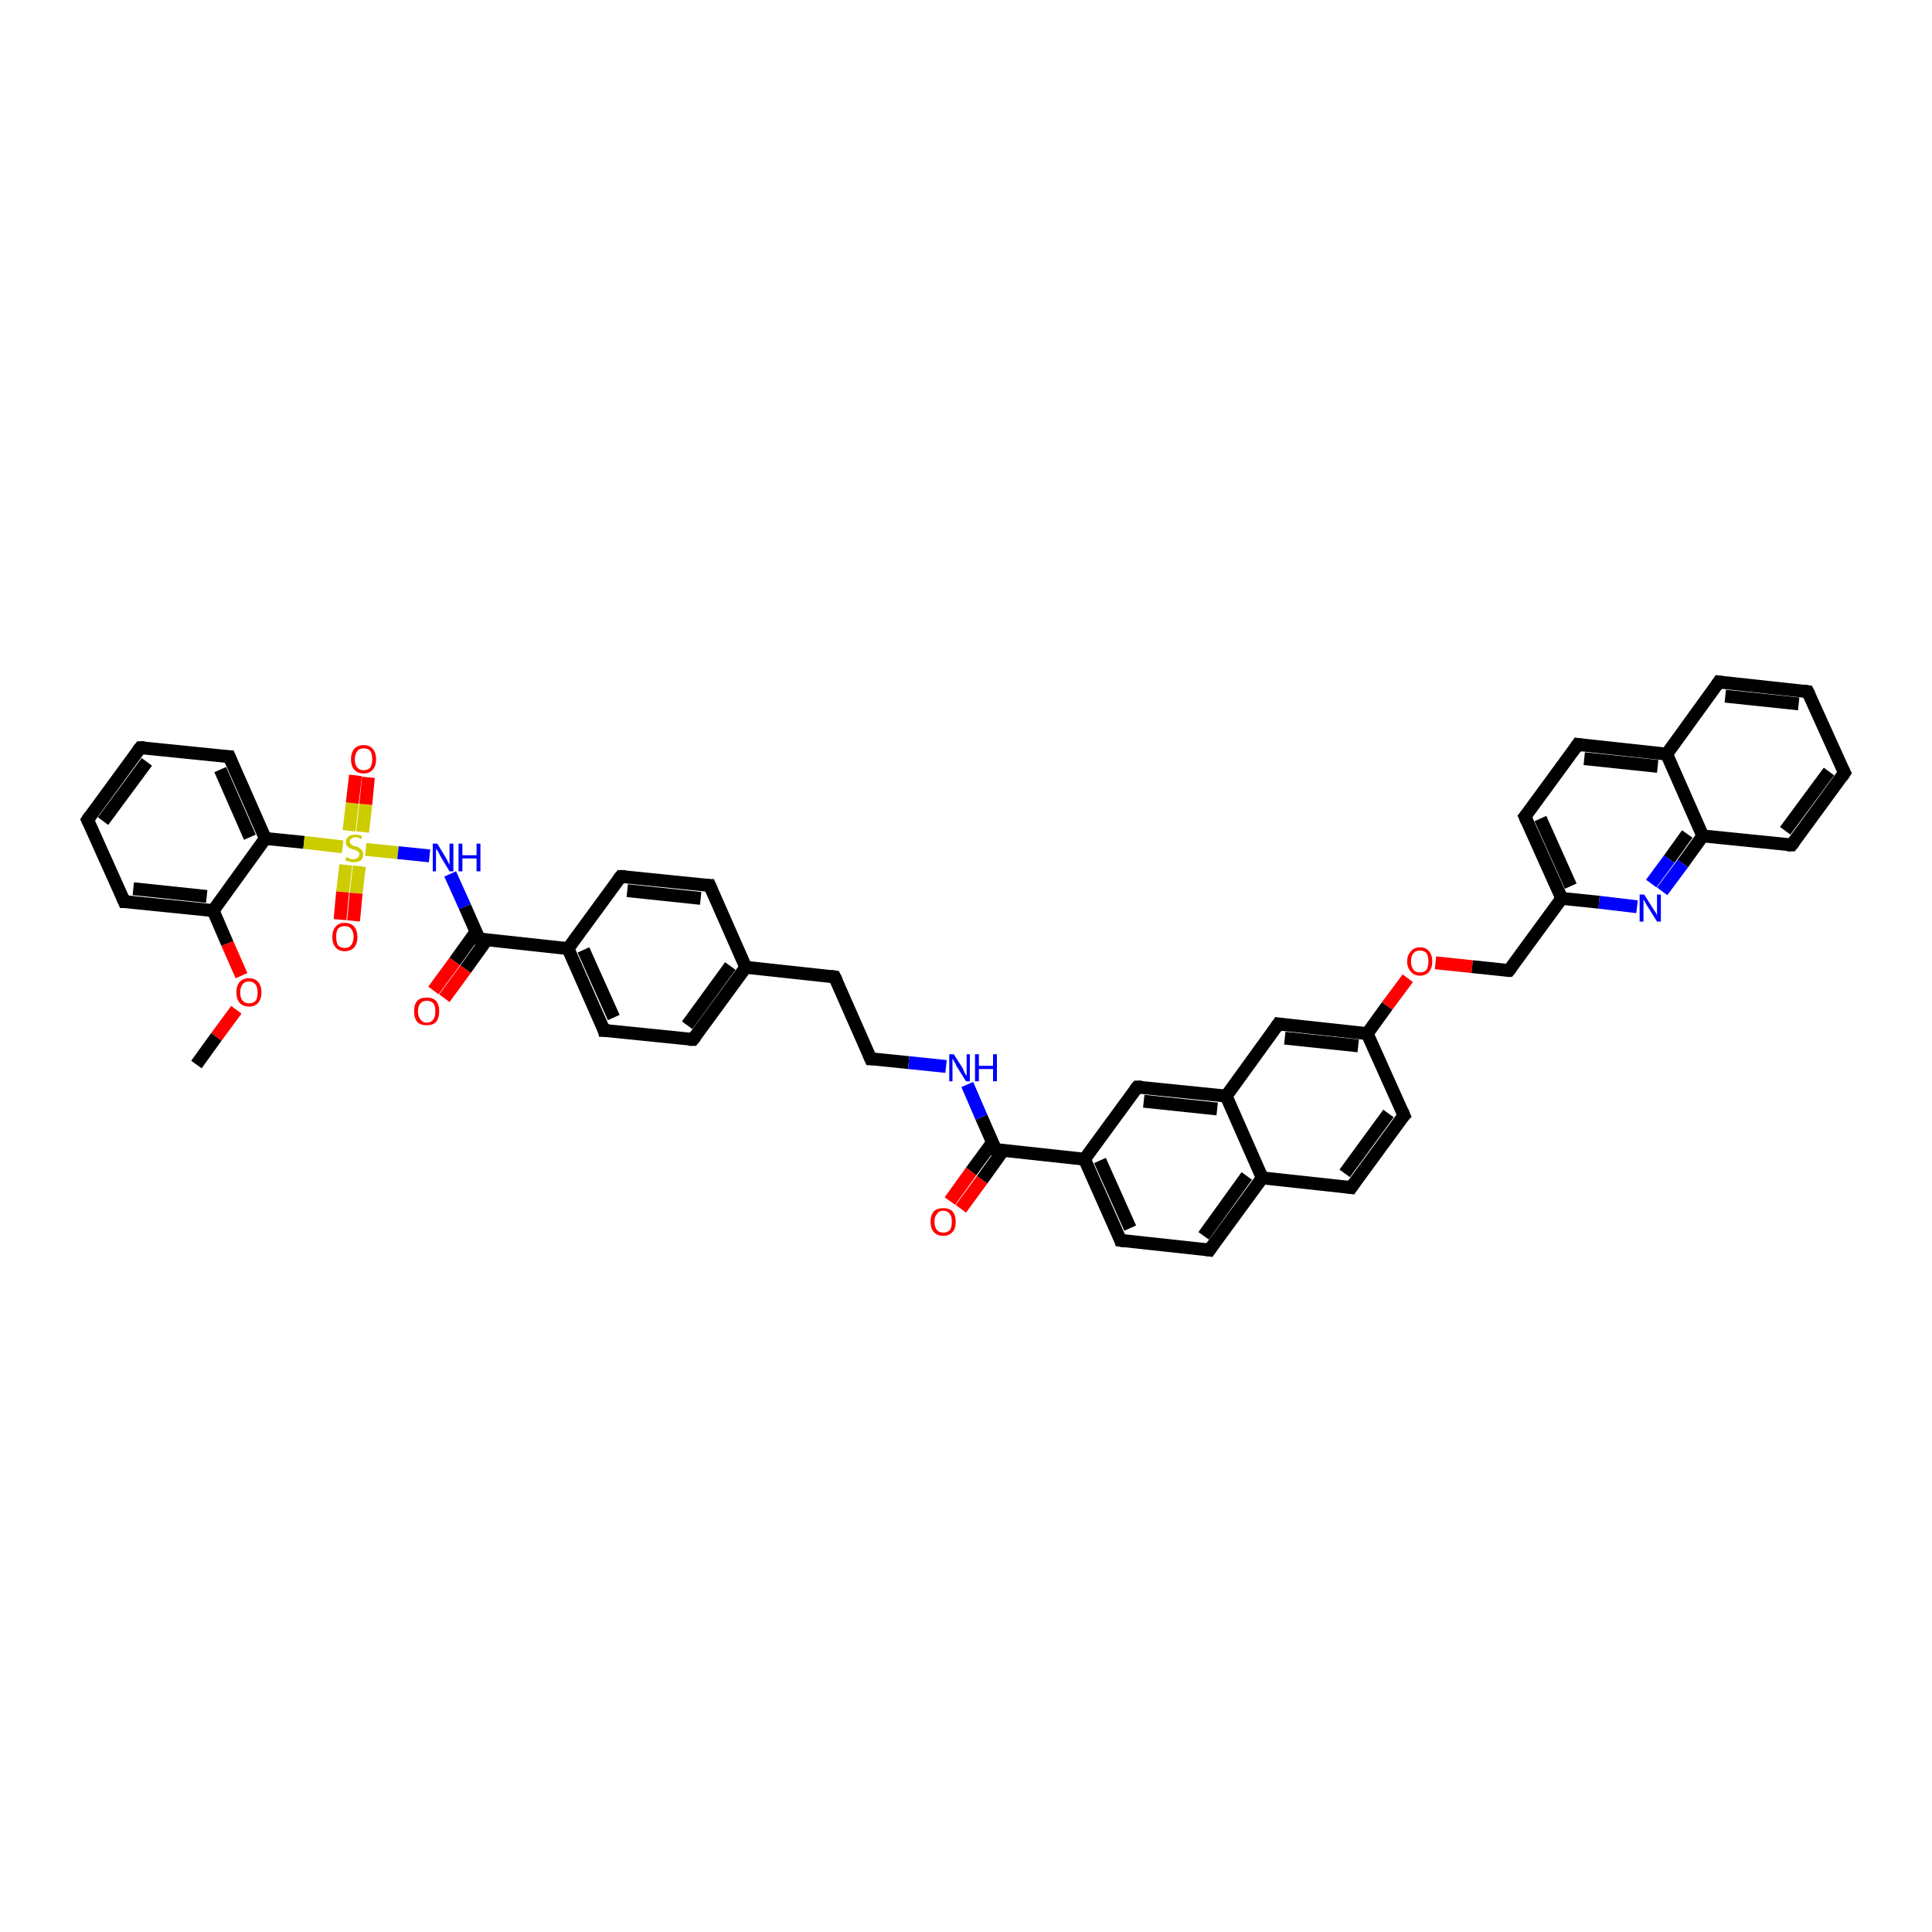 <?xml version='1.0' encoding='iso-8859-1'?>
<svg version='1.1' baseProfile='full'
              xmlns='http://www.w3.org/2000/svg'
                      xmlns:rdkit='http://www.rdkit.org/xml'
                      xmlns:xlink='http://www.w3.org/1999/xlink'
                  xml:space='preserve'
width='300px' height='300px' viewBox='0 0 300 300'>
<!-- END OF HEADER -->
<rect style='opacity:1.0;fill:#FFFFFF;stroke:none' width='300.0' height='300.0' x='0.0' y='0.0'> </rect>
<path class='bond-0 atom-0 atom-1' d='M 30.5,165.3 L 33.6,161.0' style='fill:none;fill-rule:evenodd;stroke:#000000;stroke-width:2.0px;stroke-linecap:butt;stroke-linejoin:miter;stroke-opacity:1' />
<path class='bond-0 atom-0 atom-1' d='M 33.6,161.0 L 36.7,156.8' style='fill:none;fill-rule:evenodd;stroke:#FF0000;stroke-width:2.0px;stroke-linecap:butt;stroke-linejoin:miter;stroke-opacity:1' />
<path class='bond-1 atom-1 atom-2' d='M 37.5,151.5 L 35.3,146.5' style='fill:none;fill-rule:evenodd;stroke:#FF0000;stroke-width:2.0px;stroke-linecap:butt;stroke-linejoin:miter;stroke-opacity:1' />
<path class='bond-1 atom-1 atom-2' d='M 35.3,146.5 L 33.1,141.4' style='fill:none;fill-rule:evenodd;stroke:#000000;stroke-width:2.0px;stroke-linecap:butt;stroke-linejoin:miter;stroke-opacity:1' />
<path class='bond-2 atom-2 atom-3' d='M 33.1,141.4 L 19.3,140.0' style='fill:none;fill-rule:evenodd;stroke:#000000;stroke-width:2.0px;stroke-linecap:butt;stroke-linejoin:miter;stroke-opacity:1' />
<path class='bond-2 atom-2 atom-3' d='M 32.1,139.2 L 20.7,138.0' style='fill:none;fill-rule:evenodd;stroke:#000000;stroke-width:2.0px;stroke-linecap:butt;stroke-linejoin:miter;stroke-opacity:1' />
<path class='bond-3 atom-3 atom-4' d='M 19.3,140.0 L 13.6,127.3' style='fill:none;fill-rule:evenodd;stroke:#000000;stroke-width:2.0px;stroke-linecap:butt;stroke-linejoin:miter;stroke-opacity:1' />
<path class='bond-4 atom-4 atom-5' d='M 13.6,127.3 L 21.8,116.1' style='fill:none;fill-rule:evenodd;stroke:#000000;stroke-width:2.0px;stroke-linecap:butt;stroke-linejoin:miter;stroke-opacity:1' />
<path class='bond-4 atom-4 atom-5' d='M 16.0,127.5 L 22.8,118.3' style='fill:none;fill-rule:evenodd;stroke:#000000;stroke-width:2.0px;stroke-linecap:butt;stroke-linejoin:miter;stroke-opacity:1' />
<path class='bond-5 atom-5 atom-6' d='M 21.8,116.1 L 35.6,117.5' style='fill:none;fill-rule:evenodd;stroke:#000000;stroke-width:2.0px;stroke-linecap:butt;stroke-linejoin:miter;stroke-opacity:1' />
<path class='bond-6 atom-6 atom-7' d='M 35.6,117.5 L 41.2,130.2' style='fill:none;fill-rule:evenodd;stroke:#000000;stroke-width:2.0px;stroke-linecap:butt;stroke-linejoin:miter;stroke-opacity:1' />
<path class='bond-6 atom-6 atom-7' d='M 34.2,119.5 L 38.8,130.0' style='fill:none;fill-rule:evenodd;stroke:#000000;stroke-width:2.0px;stroke-linecap:butt;stroke-linejoin:miter;stroke-opacity:1' />
<path class='bond-7 atom-7 atom-8' d='M 41.2,130.2 L 47.2,130.8' style='fill:none;fill-rule:evenodd;stroke:#000000;stroke-width:2.0px;stroke-linecap:butt;stroke-linejoin:miter;stroke-opacity:1' />
<path class='bond-7 atom-7 atom-8' d='M 47.2,130.8 L 53.2,131.5' style='fill:none;fill-rule:evenodd;stroke:#CCCC00;stroke-width:2.0px;stroke-linecap:butt;stroke-linejoin:miter;stroke-opacity:1' />
<path class='bond-8 atom-8 atom-9' d='M 53.7,134.3 L 53.2,138.5' style='fill:none;fill-rule:evenodd;stroke:#CCCC00;stroke-width:2.0px;stroke-linecap:butt;stroke-linejoin:miter;stroke-opacity:1' />
<path class='bond-8 atom-8 atom-9' d='M 53.2,138.5 L 52.8,142.8' style='fill:none;fill-rule:evenodd;stroke:#FF0000;stroke-width:2.0px;stroke-linecap:butt;stroke-linejoin:miter;stroke-opacity:1' />
<path class='bond-8 atom-8 atom-9' d='M 55.8,134.5 L 55.3,138.7' style='fill:none;fill-rule:evenodd;stroke:#CCCC00;stroke-width:2.0px;stroke-linecap:butt;stroke-linejoin:miter;stroke-opacity:1' />
<path class='bond-8 atom-8 atom-9' d='M 55.3,138.7 L 54.9,143.0' style='fill:none;fill-rule:evenodd;stroke:#FF0000;stroke-width:2.0px;stroke-linecap:butt;stroke-linejoin:miter;stroke-opacity:1' />
<path class='bond-9 atom-8 atom-10' d='M 56.3,129.2 L 56.8,124.9' style='fill:none;fill-rule:evenodd;stroke:#CCCC00;stroke-width:2.0px;stroke-linecap:butt;stroke-linejoin:miter;stroke-opacity:1' />
<path class='bond-9 atom-8 atom-10' d='M 56.8,124.9 L 57.2,120.7' style='fill:none;fill-rule:evenodd;stroke:#FF0000;stroke-width:2.0px;stroke-linecap:butt;stroke-linejoin:miter;stroke-opacity:1' />
<path class='bond-9 atom-8 atom-10' d='M 54.2,129.0 L 54.7,124.7' style='fill:none;fill-rule:evenodd;stroke:#CCCC00;stroke-width:2.0px;stroke-linecap:butt;stroke-linejoin:miter;stroke-opacity:1' />
<path class='bond-9 atom-8 atom-10' d='M 54.7,124.7 L 55.2,120.4' style='fill:none;fill-rule:evenodd;stroke:#FF0000;stroke-width:2.0px;stroke-linecap:butt;stroke-linejoin:miter;stroke-opacity:1' />
<path class='bond-10 atom-8 atom-11' d='M 56.8,131.9 L 61.8,132.4' style='fill:none;fill-rule:evenodd;stroke:#CCCC00;stroke-width:2.0px;stroke-linecap:butt;stroke-linejoin:miter;stroke-opacity:1' />
<path class='bond-10 atom-8 atom-11' d='M 61.8,132.4 L 66.7,132.9' style='fill:none;fill-rule:evenodd;stroke:#0000FF;stroke-width:2.0px;stroke-linecap:butt;stroke-linejoin:miter;stroke-opacity:1' />
<path class='bond-11 atom-11 atom-12' d='M 69.9,135.7 L 72.2,140.8' style='fill:none;fill-rule:evenodd;stroke:#0000FF;stroke-width:2.0px;stroke-linecap:butt;stroke-linejoin:miter;stroke-opacity:1' />
<path class='bond-11 atom-11 atom-12' d='M 72.2,140.8 L 74.4,145.8' style='fill:none;fill-rule:evenodd;stroke:#000000;stroke-width:2.0px;stroke-linecap:butt;stroke-linejoin:miter;stroke-opacity:1' />
<path class='bond-12 atom-12 atom-13' d='M 73.9,144.7 L 70.6,149.3' style='fill:none;fill-rule:evenodd;stroke:#000000;stroke-width:2.0px;stroke-linecap:butt;stroke-linejoin:miter;stroke-opacity:1' />
<path class='bond-12 atom-12 atom-13' d='M 70.6,149.3 L 67.3,153.8' style='fill:none;fill-rule:evenodd;stroke:#FF0000;stroke-width:2.0px;stroke-linecap:butt;stroke-linejoin:miter;stroke-opacity:1' />
<path class='bond-12 atom-12 atom-13' d='M 75.6,145.9 L 72.3,150.5' style='fill:none;fill-rule:evenodd;stroke:#000000;stroke-width:2.0px;stroke-linecap:butt;stroke-linejoin:miter;stroke-opacity:1' />
<path class='bond-12 atom-12 atom-13' d='M 72.3,150.5 L 69.0,155.0' style='fill:none;fill-rule:evenodd;stroke:#FF0000;stroke-width:2.0px;stroke-linecap:butt;stroke-linejoin:miter;stroke-opacity:1' />
<path class='bond-13 atom-12 atom-14' d='M 74.4,145.8 L 88.2,147.3' style='fill:none;fill-rule:evenodd;stroke:#000000;stroke-width:2.0px;stroke-linecap:butt;stroke-linejoin:miter;stroke-opacity:1' />
<path class='bond-14 atom-14 atom-15' d='M 88.2,147.3 L 93.8,160.0' style='fill:none;fill-rule:evenodd;stroke:#000000;stroke-width:2.0px;stroke-linecap:butt;stroke-linejoin:miter;stroke-opacity:1' />
<path class='bond-14 atom-14 atom-15' d='M 90.6,147.5 L 95.3,158.0' style='fill:none;fill-rule:evenodd;stroke:#000000;stroke-width:2.0px;stroke-linecap:butt;stroke-linejoin:miter;stroke-opacity:1' />
<path class='bond-15 atom-15 atom-16' d='M 93.8,160.0 L 107.6,161.4' style='fill:none;fill-rule:evenodd;stroke:#000000;stroke-width:2.0px;stroke-linecap:butt;stroke-linejoin:miter;stroke-opacity:1' />
<path class='bond-16 atom-16 atom-17' d='M 107.6,161.4 L 115.8,150.2' style='fill:none;fill-rule:evenodd;stroke:#000000;stroke-width:2.0px;stroke-linecap:butt;stroke-linejoin:miter;stroke-opacity:1' />
<path class='bond-16 atom-16 atom-17' d='M 106.7,159.2 L 113.4,150.0' style='fill:none;fill-rule:evenodd;stroke:#000000;stroke-width:2.0px;stroke-linecap:butt;stroke-linejoin:miter;stroke-opacity:1' />
<path class='bond-17 atom-17 atom-18' d='M 115.8,150.2 L 129.6,151.7' style='fill:none;fill-rule:evenodd;stroke:#000000;stroke-width:2.0px;stroke-linecap:butt;stroke-linejoin:miter;stroke-opacity:1' />
<path class='bond-18 atom-18 atom-19' d='M 129.6,151.7 L 135.2,164.4' style='fill:none;fill-rule:evenodd;stroke:#000000;stroke-width:2.0px;stroke-linecap:butt;stroke-linejoin:miter;stroke-opacity:1' />
<path class='bond-19 atom-19 atom-20' d='M 135.2,164.4 L 141.1,165.0' style='fill:none;fill-rule:evenodd;stroke:#000000;stroke-width:2.0px;stroke-linecap:butt;stroke-linejoin:miter;stroke-opacity:1' />
<path class='bond-19 atom-19 atom-20' d='M 141.1,165.0 L 146.9,165.6' style='fill:none;fill-rule:evenodd;stroke:#0000FF;stroke-width:2.0px;stroke-linecap:butt;stroke-linejoin:miter;stroke-opacity:1' />
<path class='bond-20 atom-20 atom-21' d='M 150.2,168.4 L 152.4,173.5' style='fill:none;fill-rule:evenodd;stroke:#0000FF;stroke-width:2.0px;stroke-linecap:butt;stroke-linejoin:miter;stroke-opacity:1' />
<path class='bond-20 atom-20 atom-21' d='M 152.4,173.5 L 154.6,178.5' style='fill:none;fill-rule:evenodd;stroke:#000000;stroke-width:2.0px;stroke-linecap:butt;stroke-linejoin:miter;stroke-opacity:1' />
<path class='bond-21 atom-21 atom-22' d='M 154.1,177.4 L 150.8,181.9' style='fill:none;fill-rule:evenodd;stroke:#000000;stroke-width:2.0px;stroke-linecap:butt;stroke-linejoin:miter;stroke-opacity:1' />
<path class='bond-21 atom-21 atom-22' d='M 150.8,181.9 L 147.5,186.5' style='fill:none;fill-rule:evenodd;stroke:#FF0000;stroke-width:2.0px;stroke-linecap:butt;stroke-linejoin:miter;stroke-opacity:1' />
<path class='bond-21 atom-21 atom-22' d='M 155.8,178.6 L 152.5,183.2' style='fill:none;fill-rule:evenodd;stroke:#000000;stroke-width:2.0px;stroke-linecap:butt;stroke-linejoin:miter;stroke-opacity:1' />
<path class='bond-21 atom-21 atom-22' d='M 152.5,183.2 L 149.2,187.7' style='fill:none;fill-rule:evenodd;stroke:#FF0000;stroke-width:2.0px;stroke-linecap:butt;stroke-linejoin:miter;stroke-opacity:1' />
<path class='bond-22 atom-21 atom-23' d='M 154.6,178.5 L 168.4,180.0' style='fill:none;fill-rule:evenodd;stroke:#000000;stroke-width:2.0px;stroke-linecap:butt;stroke-linejoin:miter;stroke-opacity:1' />
<path class='bond-23 atom-23 atom-24' d='M 168.4,180.0 L 174.0,192.6' style='fill:none;fill-rule:evenodd;stroke:#000000;stroke-width:2.0px;stroke-linecap:butt;stroke-linejoin:miter;stroke-opacity:1' />
<path class='bond-23 atom-23 atom-24' d='M 170.8,180.2 L 175.5,190.7' style='fill:none;fill-rule:evenodd;stroke:#000000;stroke-width:2.0px;stroke-linecap:butt;stroke-linejoin:miter;stroke-opacity:1' />
<path class='bond-24 atom-24 atom-25' d='M 174.0,192.6 L 187.8,194.1' style='fill:none;fill-rule:evenodd;stroke:#000000;stroke-width:2.0px;stroke-linecap:butt;stroke-linejoin:miter;stroke-opacity:1' />
<path class='bond-25 atom-25 atom-26' d='M 187.8,194.1 L 196.0,182.9' style='fill:none;fill-rule:evenodd;stroke:#000000;stroke-width:2.0px;stroke-linecap:butt;stroke-linejoin:miter;stroke-opacity:1' />
<path class='bond-25 atom-25 atom-26' d='M 186.9,191.9 L 193.6,182.6' style='fill:none;fill-rule:evenodd;stroke:#000000;stroke-width:2.0px;stroke-linecap:butt;stroke-linejoin:miter;stroke-opacity:1' />
<path class='bond-26 atom-26 atom-27' d='M 196.0,182.9 L 209.8,184.4' style='fill:none;fill-rule:evenodd;stroke:#000000;stroke-width:2.0px;stroke-linecap:butt;stroke-linejoin:miter;stroke-opacity:1' />
<path class='bond-27 atom-27 atom-28' d='M 209.8,184.4 L 218.0,173.2' style='fill:none;fill-rule:evenodd;stroke:#000000;stroke-width:2.0px;stroke-linecap:butt;stroke-linejoin:miter;stroke-opacity:1' />
<path class='bond-27 atom-27 atom-28' d='M 208.8,182.2 L 215.6,172.9' style='fill:none;fill-rule:evenodd;stroke:#000000;stroke-width:2.0px;stroke-linecap:butt;stroke-linejoin:miter;stroke-opacity:1' />
<path class='bond-28 atom-28 atom-29' d='M 218.0,173.2 L 212.3,160.5' style='fill:none;fill-rule:evenodd;stroke:#000000;stroke-width:2.0px;stroke-linecap:butt;stroke-linejoin:miter;stroke-opacity:1' />
<path class='bond-29 atom-29 atom-30' d='M 212.3,160.5 L 215.4,156.2' style='fill:none;fill-rule:evenodd;stroke:#000000;stroke-width:2.0px;stroke-linecap:butt;stroke-linejoin:miter;stroke-opacity:1' />
<path class='bond-29 atom-29 atom-30' d='M 215.4,156.2 L 218.6,151.9' style='fill:none;fill-rule:evenodd;stroke:#FF0000;stroke-width:2.0px;stroke-linecap:butt;stroke-linejoin:miter;stroke-opacity:1' />
<path class='bond-30 atom-30 atom-31' d='M 222.9,149.5 L 228.6,150.1' style='fill:none;fill-rule:evenodd;stroke:#FF0000;stroke-width:2.0px;stroke-linecap:butt;stroke-linejoin:miter;stroke-opacity:1' />
<path class='bond-30 atom-30 atom-31' d='M 228.6,150.1 L 234.3,150.7' style='fill:none;fill-rule:evenodd;stroke:#000000;stroke-width:2.0px;stroke-linecap:butt;stroke-linejoin:miter;stroke-opacity:1' />
<path class='bond-31 atom-31 atom-32' d='M 234.3,150.7 L 242.5,139.5' style='fill:none;fill-rule:evenodd;stroke:#000000;stroke-width:2.0px;stroke-linecap:butt;stroke-linejoin:miter;stroke-opacity:1' />
<path class='bond-32 atom-32 atom-33' d='M 242.5,139.5 L 236.8,126.8' style='fill:none;fill-rule:evenodd;stroke:#000000;stroke-width:2.0px;stroke-linecap:butt;stroke-linejoin:miter;stroke-opacity:1' />
<path class='bond-32 atom-32 atom-33' d='M 243.9,137.6 L 239.2,127.1' style='fill:none;fill-rule:evenodd;stroke:#000000;stroke-width:2.0px;stroke-linecap:butt;stroke-linejoin:miter;stroke-opacity:1' />
<path class='bond-33 atom-33 atom-34' d='M 236.8,126.8 L 245.0,115.6' style='fill:none;fill-rule:evenodd;stroke:#000000;stroke-width:2.0px;stroke-linecap:butt;stroke-linejoin:miter;stroke-opacity:1' />
<path class='bond-34 atom-34 atom-35' d='M 245.0,115.6 L 258.8,117.1' style='fill:none;fill-rule:evenodd;stroke:#000000;stroke-width:2.0px;stroke-linecap:butt;stroke-linejoin:miter;stroke-opacity:1' />
<path class='bond-34 atom-34 atom-35' d='M 246.0,117.8 L 257.4,119.0' style='fill:none;fill-rule:evenodd;stroke:#000000;stroke-width:2.0px;stroke-linecap:butt;stroke-linejoin:miter;stroke-opacity:1' />
<path class='bond-35 atom-35 atom-36' d='M 258.8,117.1 L 266.9,105.9' style='fill:none;fill-rule:evenodd;stroke:#000000;stroke-width:2.0px;stroke-linecap:butt;stroke-linejoin:miter;stroke-opacity:1' />
<path class='bond-36 atom-36 atom-37' d='M 266.9,105.9 L 280.7,107.4' style='fill:none;fill-rule:evenodd;stroke:#000000;stroke-width:2.0px;stroke-linecap:butt;stroke-linejoin:miter;stroke-opacity:1' />
<path class='bond-36 atom-36 atom-37' d='M 267.9,108.1 L 279.3,109.3' style='fill:none;fill-rule:evenodd;stroke:#000000;stroke-width:2.0px;stroke-linecap:butt;stroke-linejoin:miter;stroke-opacity:1' />
<path class='bond-37 atom-37 atom-38' d='M 280.7,107.4 L 286.4,120.0' style='fill:none;fill-rule:evenodd;stroke:#000000;stroke-width:2.0px;stroke-linecap:butt;stroke-linejoin:miter;stroke-opacity:1' />
<path class='bond-38 atom-38 atom-39' d='M 286.4,120.0 L 278.2,131.2' style='fill:none;fill-rule:evenodd;stroke:#000000;stroke-width:2.0px;stroke-linecap:butt;stroke-linejoin:miter;stroke-opacity:1' />
<path class='bond-38 atom-38 atom-39' d='M 284.0,119.8 L 277.2,129.0' style='fill:none;fill-rule:evenodd;stroke:#000000;stroke-width:2.0px;stroke-linecap:butt;stroke-linejoin:miter;stroke-opacity:1' />
<path class='bond-39 atom-39 atom-40' d='M 278.2,131.2 L 264.4,129.8' style='fill:none;fill-rule:evenodd;stroke:#000000;stroke-width:2.0px;stroke-linecap:butt;stroke-linejoin:miter;stroke-opacity:1' />
<path class='bond-40 atom-40 atom-41' d='M 264.4,129.8 L 261.3,134.1' style='fill:none;fill-rule:evenodd;stroke:#000000;stroke-width:2.0px;stroke-linecap:butt;stroke-linejoin:miter;stroke-opacity:1' />
<path class='bond-40 atom-40 atom-41' d='M 261.3,134.1 L 258.1,138.4' style='fill:none;fill-rule:evenodd;stroke:#0000FF;stroke-width:2.0px;stroke-linecap:butt;stroke-linejoin:miter;stroke-opacity:1' />
<path class='bond-40 atom-40 atom-41' d='M 262.0,129.5 L 259.2,133.4' style='fill:none;fill-rule:evenodd;stroke:#000000;stroke-width:2.0px;stroke-linecap:butt;stroke-linejoin:miter;stroke-opacity:1' />
<path class='bond-40 atom-40 atom-41' d='M 259.2,133.4 L 256.4,137.2' style='fill:none;fill-rule:evenodd;stroke:#0000FF;stroke-width:2.0px;stroke-linecap:butt;stroke-linejoin:miter;stroke-opacity:1' />
<path class='bond-41 atom-29 atom-42' d='M 212.3,160.5 L 198.5,159.0' style='fill:none;fill-rule:evenodd;stroke:#000000;stroke-width:2.0px;stroke-linecap:butt;stroke-linejoin:miter;stroke-opacity:1' />
<path class='bond-41 atom-29 atom-42' d='M 210.9,162.4 L 199.5,161.2' style='fill:none;fill-rule:evenodd;stroke:#000000;stroke-width:2.0px;stroke-linecap:butt;stroke-linejoin:miter;stroke-opacity:1' />
<path class='bond-42 atom-42 atom-43' d='M 198.5,159.0 L 190.4,170.2' style='fill:none;fill-rule:evenodd;stroke:#000000;stroke-width:2.0px;stroke-linecap:butt;stroke-linejoin:miter;stroke-opacity:1' />
<path class='bond-43 atom-43 atom-44' d='M 190.4,170.2 L 176.6,168.8' style='fill:none;fill-rule:evenodd;stroke:#000000;stroke-width:2.0px;stroke-linecap:butt;stroke-linejoin:miter;stroke-opacity:1' />
<path class='bond-43 atom-43 atom-44' d='M 189.0,172.2 L 177.6,171.0' style='fill:none;fill-rule:evenodd;stroke:#000000;stroke-width:2.0px;stroke-linecap:butt;stroke-linejoin:miter;stroke-opacity:1' />
<path class='bond-44 atom-17 atom-45' d='M 115.8,150.2 L 110.2,137.5' style='fill:none;fill-rule:evenodd;stroke:#000000;stroke-width:2.0px;stroke-linecap:butt;stroke-linejoin:miter;stroke-opacity:1' />
<path class='bond-45 atom-45 atom-46' d='M 110.2,137.5 L 96.4,136.1' style='fill:none;fill-rule:evenodd;stroke:#000000;stroke-width:2.0px;stroke-linecap:butt;stroke-linejoin:miter;stroke-opacity:1' />
<path class='bond-45 atom-45 atom-46' d='M 108.8,139.5 L 97.4,138.3' style='fill:none;fill-rule:evenodd;stroke:#000000;stroke-width:2.0px;stroke-linecap:butt;stroke-linejoin:miter;stroke-opacity:1' />
<path class='bond-46 atom-7 atom-2' d='M 41.2,130.2 L 33.1,141.4' style='fill:none;fill-rule:evenodd;stroke:#000000;stroke-width:2.0px;stroke-linecap:butt;stroke-linejoin:miter;stroke-opacity:1' />
<path class='bond-47 atom-46 atom-14' d='M 96.4,136.1 L 88.2,147.3' style='fill:none;fill-rule:evenodd;stroke:#000000;stroke-width:2.0px;stroke-linecap:butt;stroke-linejoin:miter;stroke-opacity:1' />
<path class='bond-48 atom-44 atom-23' d='M 176.6,168.8 L 168.4,180.0' style='fill:none;fill-rule:evenodd;stroke:#000000;stroke-width:2.0px;stroke-linecap:butt;stroke-linejoin:miter;stroke-opacity:1' />
<path class='bond-49 atom-43 atom-26' d='M 190.4,170.2 L 196.0,182.9' style='fill:none;fill-rule:evenodd;stroke:#000000;stroke-width:2.0px;stroke-linecap:butt;stroke-linejoin:miter;stroke-opacity:1' />
<path class='bond-50 atom-41 atom-32' d='M 254.2,140.8 L 248.3,140.1' style='fill:none;fill-rule:evenodd;stroke:#0000FF;stroke-width:2.0px;stroke-linecap:butt;stroke-linejoin:miter;stroke-opacity:1' />
<path class='bond-50 atom-41 atom-32' d='M 248.3,140.1 L 242.5,139.5' style='fill:none;fill-rule:evenodd;stroke:#000000;stroke-width:2.0px;stroke-linecap:butt;stroke-linejoin:miter;stroke-opacity:1' />
<path class='bond-51 atom-40 atom-35' d='M 264.4,129.8 L 258.8,117.1' style='fill:none;fill-rule:evenodd;stroke:#000000;stroke-width:2.0px;stroke-linecap:butt;stroke-linejoin:miter;stroke-opacity:1' />
<path d='M 20.0,140.0 L 19.3,140.0 L 19.0,139.3' style='fill:none;stroke:#000000;stroke-width:2.0px;stroke-linecap:butt;stroke-linejoin:miter;stroke-opacity:1;' />
<path d='M 13.9,127.9 L 13.6,127.3 L 14.0,126.7' style='fill:none;stroke:#000000;stroke-width:2.0px;stroke-linecap:butt;stroke-linejoin:miter;stroke-opacity:1;' />
<path d='M 21.4,116.6 L 21.8,116.1 L 22.5,116.1' style='fill:none;stroke:#000000;stroke-width:2.0px;stroke-linecap:butt;stroke-linejoin:miter;stroke-opacity:1;' />
<path d='M 34.9,117.5 L 35.6,117.5 L 35.9,118.2' style='fill:none;stroke:#000000;stroke-width:2.0px;stroke-linecap:butt;stroke-linejoin:miter;stroke-opacity:1;' />
<path d='M 74.3,145.6 L 74.4,145.8 L 75.1,145.9' style='fill:none;stroke:#000000;stroke-width:2.0px;stroke-linecap:butt;stroke-linejoin:miter;stroke-opacity:1;' />
<path d='M 93.6,159.3 L 93.8,160.0 L 94.5,160.0' style='fill:none;stroke:#000000;stroke-width:2.0px;stroke-linecap:butt;stroke-linejoin:miter;stroke-opacity:1;' />
<path d='M 106.9,161.4 L 107.6,161.4 L 108.0,160.9' style='fill:none;stroke:#000000;stroke-width:2.0px;stroke-linecap:butt;stroke-linejoin:miter;stroke-opacity:1;' />
<path d='M 128.9,151.6 L 129.6,151.7 L 129.9,152.3' style='fill:none;stroke:#000000;stroke-width:2.0px;stroke-linecap:butt;stroke-linejoin:miter;stroke-opacity:1;' />
<path d='M 134.9,163.7 L 135.2,164.4 L 135.5,164.4' style='fill:none;stroke:#000000;stroke-width:2.0px;stroke-linecap:butt;stroke-linejoin:miter;stroke-opacity:1;' />
<path d='M 154.5,178.2 L 154.6,178.5 L 155.3,178.6' style='fill:none;stroke:#000000;stroke-width:2.0px;stroke-linecap:butt;stroke-linejoin:miter;stroke-opacity:1;' />
<path d='M 173.8,192.0 L 174.0,192.6 L 174.7,192.7' style='fill:none;stroke:#000000;stroke-width:2.0px;stroke-linecap:butt;stroke-linejoin:miter;stroke-opacity:1;' />
<path d='M 187.1,194.0 L 187.8,194.1 L 188.2,193.5' style='fill:none;stroke:#000000;stroke-width:2.0px;stroke-linecap:butt;stroke-linejoin:miter;stroke-opacity:1;' />
<path d='M 209.1,184.3 L 209.8,184.4 L 210.2,183.8' style='fill:none;stroke:#000000;stroke-width:2.0px;stroke-linecap:butt;stroke-linejoin:miter;stroke-opacity:1;' />
<path d='M 217.5,173.7 L 218.0,173.2 L 217.7,172.5' style='fill:none;stroke:#000000;stroke-width:2.0px;stroke-linecap:butt;stroke-linejoin:miter;stroke-opacity:1;' />
<path d='M 234.0,150.7 L 234.3,150.7 L 234.7,150.2' style='fill:none;stroke:#000000;stroke-width:2.0px;stroke-linecap:butt;stroke-linejoin:miter;stroke-opacity:1;' />
<path d='M 237.1,127.5 L 236.8,126.8 L 237.2,126.3' style='fill:none;stroke:#000000;stroke-width:2.0px;stroke-linecap:butt;stroke-linejoin:miter;stroke-opacity:1;' />
<path d='M 244.6,116.2 L 245.0,115.6 L 245.7,115.7' style='fill:none;stroke:#000000;stroke-width:2.0px;stroke-linecap:butt;stroke-linejoin:miter;stroke-opacity:1;' />
<path d='M 266.5,106.5 L 266.9,105.9 L 267.6,106.0' style='fill:none;stroke:#000000;stroke-width:2.0px;stroke-linecap:butt;stroke-linejoin:miter;stroke-opacity:1;' />
<path d='M 280.0,107.3 L 280.7,107.4 L 281.0,108.0' style='fill:none;stroke:#000000;stroke-width:2.0px;stroke-linecap:butt;stroke-linejoin:miter;stroke-opacity:1;' />
<path d='M 286.1,119.4 L 286.4,120.0 L 286.0,120.6' style='fill:none;stroke:#000000;stroke-width:2.0px;stroke-linecap:butt;stroke-linejoin:miter;stroke-opacity:1;' />
<path d='M 278.6,130.7 L 278.2,131.2 L 277.5,131.2' style='fill:none;stroke:#000000;stroke-width:2.0px;stroke-linecap:butt;stroke-linejoin:miter;stroke-opacity:1;' />
<path d='M 199.2,159.1 L 198.5,159.0 L 198.1,159.6' style='fill:none;stroke:#000000;stroke-width:2.0px;stroke-linecap:butt;stroke-linejoin:miter;stroke-opacity:1;' />
<path d='M 177.3,168.8 L 176.6,168.8 L 176.2,169.3' style='fill:none;stroke:#000000;stroke-width:2.0px;stroke-linecap:butt;stroke-linejoin:miter;stroke-opacity:1;' />
<path d='M 110.5,138.2 L 110.2,137.5 L 109.5,137.5' style='fill:none;stroke:#000000;stroke-width:2.0px;stroke-linecap:butt;stroke-linejoin:miter;stroke-opacity:1;' />
<path d='M 97.1,136.1 L 96.4,136.1 L 96.0,136.6' style='fill:none;stroke:#000000;stroke-width:2.0px;stroke-linecap:butt;stroke-linejoin:miter;stroke-opacity:1;' />
<path class='atom-1' d='M 36.7 154.1
Q 36.7 153.1, 37.2 152.5
Q 37.7 151.9, 38.7 151.9
Q 39.6 151.9, 40.1 152.5
Q 40.6 153.1, 40.6 154.1
Q 40.6 155.1, 40.1 155.7
Q 39.6 156.3, 38.7 156.3
Q 37.7 156.3, 37.2 155.7
Q 36.7 155.1, 36.7 154.1
M 38.7 155.8
Q 39.3 155.8, 39.7 155.4
Q 40.0 155.0, 40.0 154.1
Q 40.0 153.3, 39.7 152.9
Q 39.3 152.4, 38.7 152.4
Q 38.0 152.4, 37.7 152.8
Q 37.3 153.3, 37.3 154.1
Q 37.3 155.0, 37.7 155.4
Q 38.0 155.8, 38.7 155.8
' fill='#FF0000'/>
<path class='atom-8' d='M 53.8 133.1
Q 53.9 133.2, 54.1 133.2
Q 54.3 133.3, 54.5 133.4
Q 54.7 133.4, 54.9 133.4
Q 55.3 133.4, 55.5 133.2
Q 55.8 133.0, 55.8 132.7
Q 55.8 132.5, 55.7 132.3
Q 55.5 132.2, 55.4 132.1
Q 55.2 132.0, 54.9 131.9
Q 54.5 131.8, 54.3 131.7
Q 54.1 131.6, 53.9 131.4
Q 53.7 131.1, 53.7 130.8
Q 53.7 130.2, 54.1 129.9
Q 54.5 129.6, 55.2 129.6
Q 55.7 129.6, 56.2 129.8
L 56.1 130.3
Q 55.6 130.0, 55.2 130.0
Q 54.8 130.0, 54.6 130.2
Q 54.3 130.4, 54.3 130.7
Q 54.3 130.9, 54.5 131.0
Q 54.6 131.2, 54.7 131.3
Q 54.9 131.3, 55.2 131.4
Q 55.6 131.5, 55.8 131.7
Q 56.0 131.8, 56.2 132.0
Q 56.4 132.3, 56.4 132.7
Q 56.4 133.3, 56.0 133.6
Q 55.6 133.9, 54.9 133.9
Q 54.6 133.9, 54.3 133.8
Q 54.0 133.7, 53.6 133.6
L 53.8 133.1
' fill='#CCCC00'/>
<path class='atom-9' d='M 51.6 145.5
Q 51.6 144.5, 52.1 143.9
Q 52.6 143.3, 53.5 143.3
Q 54.5 143.3, 55.0 143.9
Q 55.5 144.5, 55.5 145.5
Q 55.5 146.5, 55.0 147.1
Q 54.5 147.7, 53.5 147.7
Q 52.6 147.7, 52.1 147.1
Q 51.6 146.5, 51.6 145.5
M 53.5 147.2
Q 54.2 147.2, 54.5 146.8
Q 54.9 146.3, 54.9 145.5
Q 54.9 144.6, 54.5 144.2
Q 54.2 143.8, 53.5 143.8
Q 52.9 143.8, 52.5 144.2
Q 52.2 144.6, 52.2 145.5
Q 52.2 146.3, 52.5 146.8
Q 52.9 147.2, 53.5 147.2
' fill='#FF0000'/>
<path class='atom-10' d='M 54.5 117.9
Q 54.5 116.9, 55.0 116.3
Q 55.5 115.7, 56.5 115.7
Q 57.4 115.7, 57.9 116.3
Q 58.4 116.9, 58.4 117.9
Q 58.4 118.9, 57.9 119.5
Q 57.4 120.1, 56.5 120.1
Q 55.5 120.1, 55.0 119.5
Q 54.5 118.9, 54.5 117.9
M 56.5 119.6
Q 57.1 119.6, 57.5 119.2
Q 57.8 118.7, 57.8 117.9
Q 57.8 117.1, 57.5 116.6
Q 57.1 116.2, 56.5 116.2
Q 55.8 116.2, 55.5 116.6
Q 55.1 117.1, 55.1 117.9
Q 55.1 118.8, 55.5 119.2
Q 55.8 119.6, 56.5 119.6
' fill='#FF0000'/>
<path class='atom-11' d='M 67.9 131.0
L 69.3 133.3
Q 69.4 133.5, 69.6 133.9
Q 69.8 134.3, 69.8 134.3
L 69.8 131.0
L 70.4 131.0
L 70.4 135.3
L 69.8 135.3
L 68.3 132.8
Q 68.2 132.5, 68.0 132.2
Q 67.8 131.9, 67.7 131.8
L 67.7 135.3
L 67.2 135.3
L 67.2 131.0
L 67.9 131.0
' fill='#0000FF'/>
<path class='atom-11' d='M 71.2 131.0
L 71.8 131.0
L 71.8 132.8
L 74.0 132.8
L 74.0 131.0
L 74.6 131.0
L 74.6 135.3
L 74.0 135.3
L 74.0 133.3
L 71.8 133.3
L 71.8 135.3
L 71.2 135.3
L 71.2 131.0
' fill='#0000FF'/>
<path class='atom-13' d='M 64.3 157.0
Q 64.3 156.0, 64.8 155.4
Q 65.3 154.9, 66.3 154.9
Q 67.2 154.9, 67.7 155.4
Q 68.2 156.0, 68.2 157.0
Q 68.2 158.1, 67.7 158.7
Q 67.2 159.2, 66.3 159.2
Q 65.3 159.2, 64.8 158.7
Q 64.3 158.1, 64.3 157.0
M 66.3 158.8
Q 66.9 158.8, 67.3 158.3
Q 67.6 157.9, 67.6 157.0
Q 67.6 156.2, 67.3 155.8
Q 66.9 155.4, 66.3 155.4
Q 65.6 155.4, 65.3 155.8
Q 64.9 156.2, 64.9 157.0
Q 64.9 157.9, 65.3 158.3
Q 65.6 158.8, 66.3 158.8
' fill='#FF0000'/>
<path class='atom-20' d='M 148.1 163.7
L 149.5 165.9
Q 149.6 166.2, 149.8 166.6
Q 150.0 167.0, 150.1 167.0
L 150.1 163.7
L 150.6 163.7
L 150.6 167.9
L 150.0 167.9
L 148.5 165.5
Q 148.4 165.2, 148.2 164.9
Q 148.0 164.5, 147.9 164.4
L 147.9 167.9
L 147.4 167.9
L 147.4 163.7
L 148.1 163.7
' fill='#0000FF'/>
<path class='atom-20' d='M 151.4 163.7
L 152.0 163.7
L 152.0 165.5
L 154.2 165.5
L 154.2 163.7
L 154.8 163.7
L 154.8 167.9
L 154.2 167.9
L 154.2 166.0
L 152.0 166.0
L 152.0 167.9
L 151.4 167.9
L 151.4 163.7
' fill='#0000FF'/>
<path class='atom-22' d='M 144.5 189.7
Q 144.5 188.7, 145.0 188.1
Q 145.5 187.6, 146.5 187.6
Q 147.4 187.6, 147.9 188.1
Q 148.4 188.7, 148.4 189.7
Q 148.4 190.8, 147.9 191.3
Q 147.4 191.9, 146.5 191.9
Q 145.5 191.9, 145.0 191.3
Q 144.5 190.8, 144.5 189.7
M 146.5 191.4
Q 147.1 191.4, 147.5 191.0
Q 147.8 190.6, 147.8 189.7
Q 147.8 188.9, 147.5 188.5
Q 147.1 188.0, 146.5 188.0
Q 145.8 188.0, 145.5 188.5
Q 145.1 188.9, 145.1 189.7
Q 145.1 190.6, 145.5 191.0
Q 145.8 191.4, 146.5 191.4
' fill='#FF0000'/>
<path class='atom-30' d='M 218.5 149.3
Q 218.5 148.3, 219.1 147.7
Q 219.6 147.1, 220.5 147.1
Q 221.4 147.1, 221.9 147.7
Q 222.4 148.3, 222.4 149.3
Q 222.4 150.3, 221.9 150.9
Q 221.4 151.5, 220.5 151.5
Q 219.6 151.5, 219.1 150.9
Q 218.5 150.3, 218.5 149.3
M 220.5 151.0
Q 221.1 151.0, 221.5 150.6
Q 221.8 150.1, 221.8 149.3
Q 221.8 148.4, 221.5 148.0
Q 221.1 147.6, 220.5 147.6
Q 219.8 147.6, 219.5 148.0
Q 219.1 148.4, 219.1 149.3
Q 219.1 150.1, 219.5 150.6
Q 219.8 151.0, 220.5 151.0
' fill='#FF0000'/>
<path class='atom-41' d='M 255.3 138.9
L 256.7 141.1
Q 256.8 141.3, 257.1 141.7
Q 257.3 142.1, 257.3 142.2
L 257.3 138.9
L 257.9 138.9
L 257.9 143.1
L 257.3 143.1
L 255.8 140.7
Q 255.6 140.4, 255.4 140.0
Q 255.2 139.7, 255.2 139.6
L 255.2 143.1
L 254.6 143.1
L 254.6 138.9
L 255.3 138.9
' fill='#0000FF'/>
</svg>
